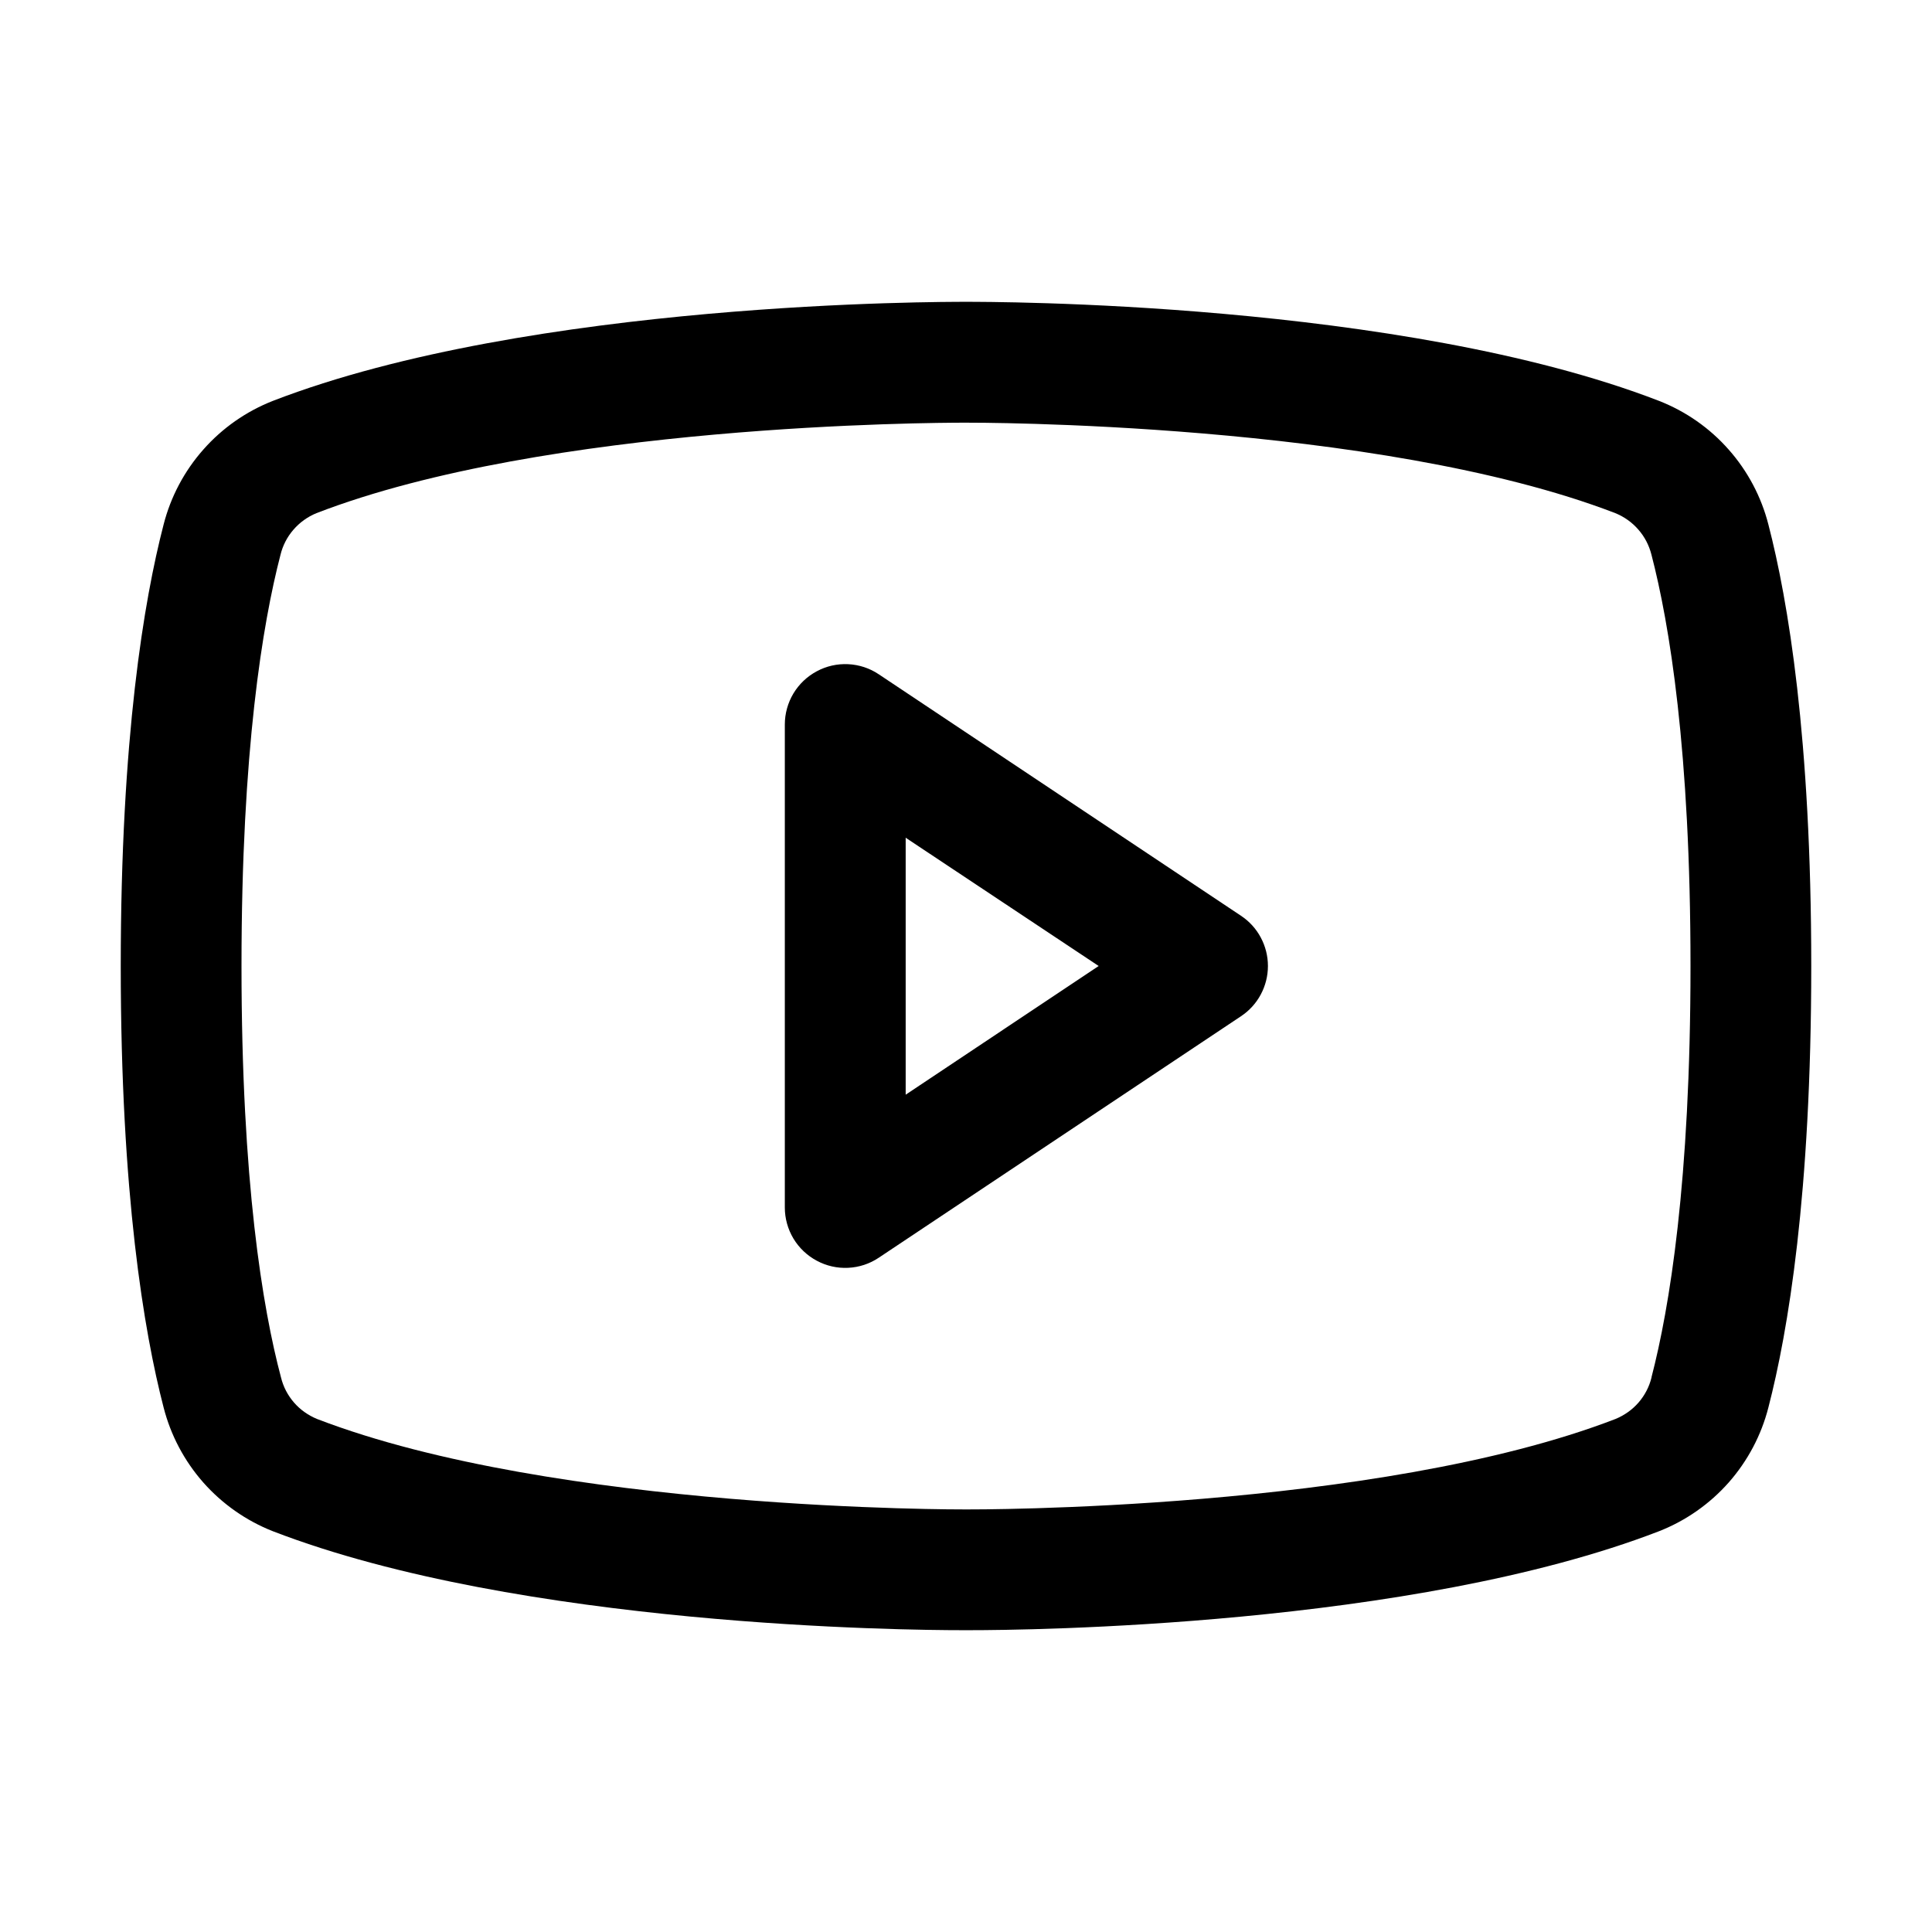 <?xml version="1.0" encoding="UTF-8"?>
<svg xmlns="http://www.w3.org/2000/svg" width="18" height="18" viewBox="0 0 18 18" fill="none">
  <path d="M11.562 8.532L8.187 6.282C8.102 6.225 8.004 6.193 7.902 6.188C7.8 6.183 7.699 6.206 7.61 6.254C7.52 6.302 7.445 6.373 7.392 6.461C7.34 6.548 7.312 6.648 7.312 6.75V11.25C7.312 11.352 7.34 11.452 7.392 11.539C7.445 11.627 7.52 11.698 7.61 11.746C7.699 11.794 7.8 11.817 7.902 11.812C8.004 11.807 8.102 11.775 8.187 11.718L11.562 9.468C11.639 9.417 11.703 9.347 11.746 9.266C11.79 9.184 11.813 9.093 11.813 9C11.813 8.907 11.79 8.816 11.746 8.734C11.703 8.653 11.639 8.583 11.562 8.532ZM8.438 10.199V7.805L10.236 9L8.438 10.199ZM16.476 4.888C16.41 4.629 16.283 4.389 16.106 4.189C15.929 3.988 15.707 3.833 15.457 3.735C13.047 2.804 9.211 2.812 9 2.812C8.789 2.812 4.953 2.804 2.542 3.735C2.293 3.833 2.071 3.988 1.894 4.189C1.717 4.389 1.59 4.629 1.524 4.888C1.342 5.59 1.125 6.872 1.125 9C1.125 11.128 1.342 12.41 1.524 13.112C1.59 13.371 1.717 13.611 1.894 13.812C2.071 14.012 2.293 14.168 2.542 14.266C4.852 15.157 8.466 15.188 8.954 15.188H9.046C9.534 15.188 13.15 15.157 15.457 14.266C15.707 14.168 15.929 14.012 16.106 13.812C16.283 13.611 16.41 13.371 16.476 13.112C16.658 12.409 16.875 11.128 16.875 9C16.875 6.872 16.658 5.59 16.476 4.888ZM15.387 12.833C15.366 12.92 15.324 13 15.266 13.067C15.208 13.134 15.134 13.186 15.052 13.22C12.826 14.079 9.041 14.063 9.005 14.063H9C8.962 14.063 5.18 14.077 2.953 13.22C2.871 13.186 2.797 13.134 2.739 13.067C2.681 13 2.639 12.92 2.618 12.833C2.447 12.191 2.25 11.009 2.25 9C2.25 6.991 2.447 5.809 2.613 5.17C2.634 5.083 2.675 5.003 2.734 4.935C2.792 4.868 2.865 4.815 2.948 4.781C5.094 3.952 8.69 3.938 8.985 3.938H9.004C9.041 3.938 12.827 3.925 15.05 4.781C15.133 4.815 15.206 4.867 15.264 4.934C15.323 5.001 15.364 5.081 15.386 5.167C15.553 5.809 15.75 6.991 15.75 9C15.75 11.009 15.553 12.191 15.387 12.83V12.833Z" fill="black"></path>
</svg>
